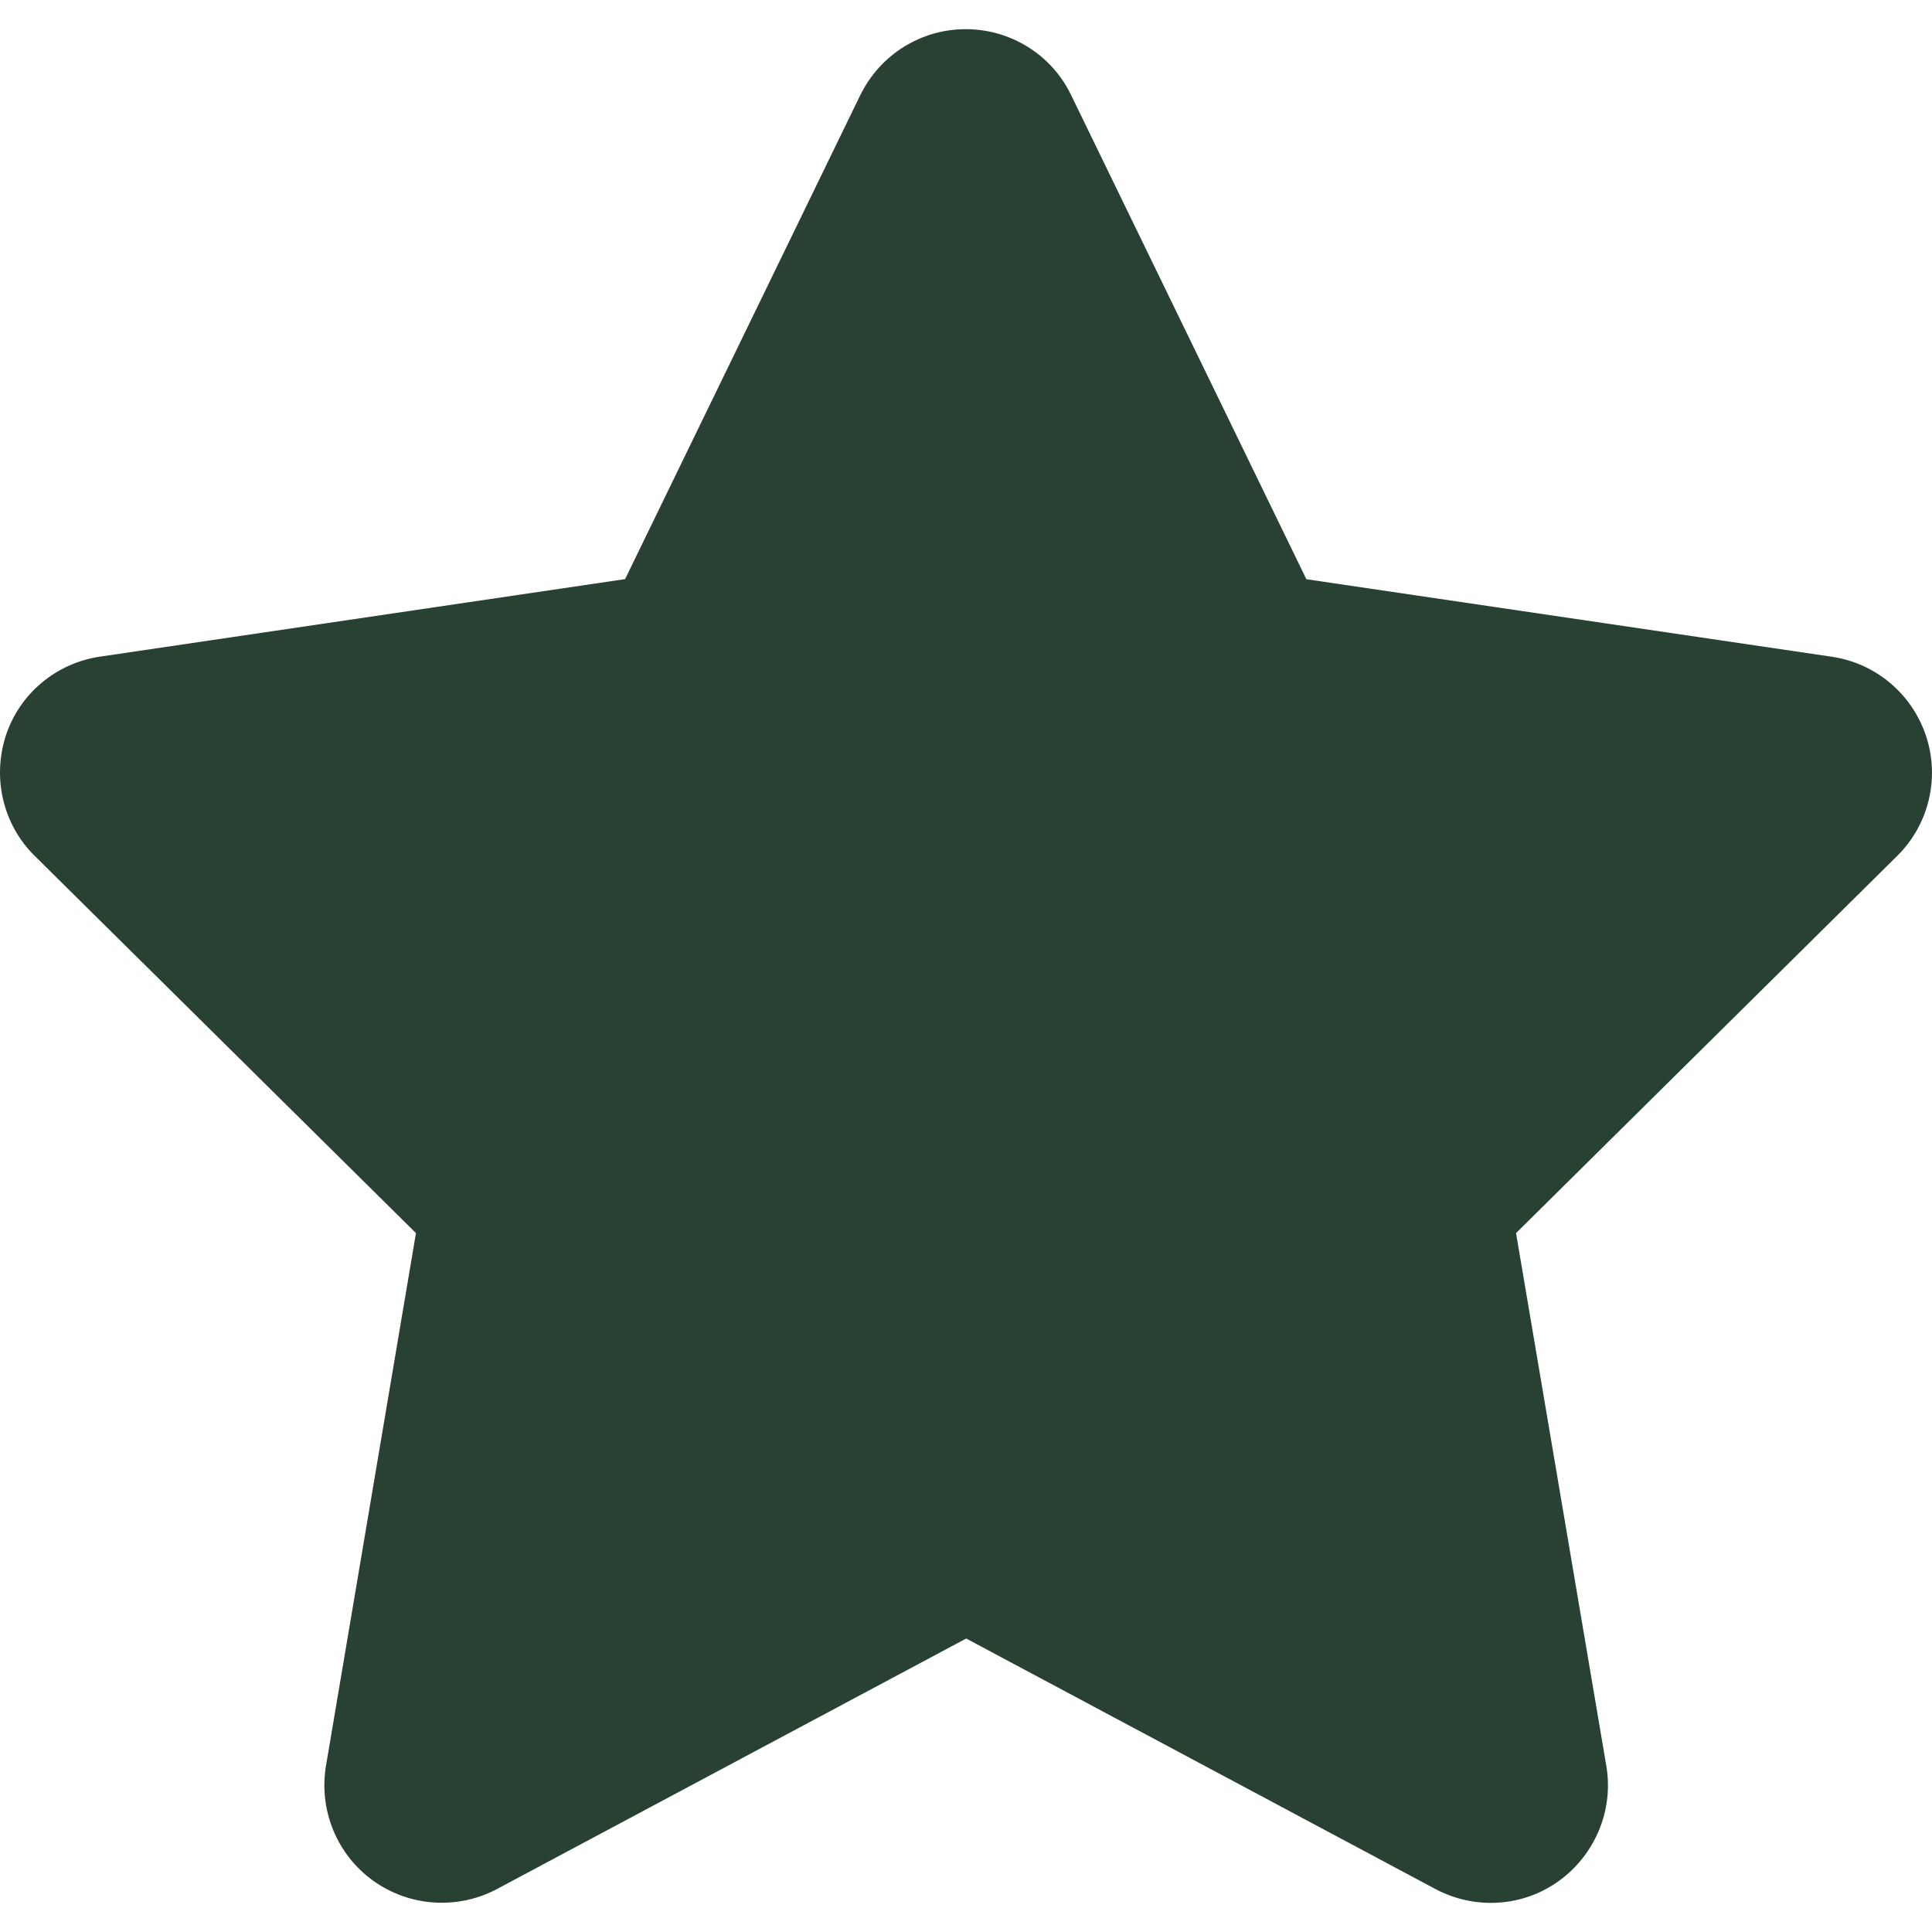 <?xml version="1.0" encoding="UTF-8"?>
<svg id="Layer_1" data-name="Layer 1" xmlns="http://www.w3.org/2000/svg" width="200" height="200" viewBox="0 0 200 200">
  <defs>
    <style>
      .cls-1 {
        fill: #284133;
        stroke-width: 0px;
      }

      .cls-2 {
        isolation: isolate;
      }
    </style>
  </defs>
  <g id="_" data-name=" " class="cls-2">
    <g class="cls-2">
      <path class="cls-1" d="M135.23,59.96l54.43,8.03c4.54.68,8.29,3.86,9.73,8.22,1.44,4.36.27,9.17-2.99,12.39l-39.46,39.05,9.35,55.18c.76,4.54-1.14,9.13-4.88,11.86-3.75,2.73-8.71,3.03-12.8.87l-48.59-25.94-48.59,25.94c-4.09,2.16-9.05,1.82-12.8-.87-3.75-2.69-5.64-7.31-4.89-11.86l9.32-55.18L3.58,88.59c-3.26-3.22-4.39-8.03-2.99-12.39,1.4-4.36,5.19-7.54,9.73-8.22l54.39-8.03,24.35-50.11c2.05-4.17,6.25-6.82,10.91-6.82s8.9,2.65,10.91,6.82l24.35,50.11Z"/>
    </g>
  </g>
</svg>